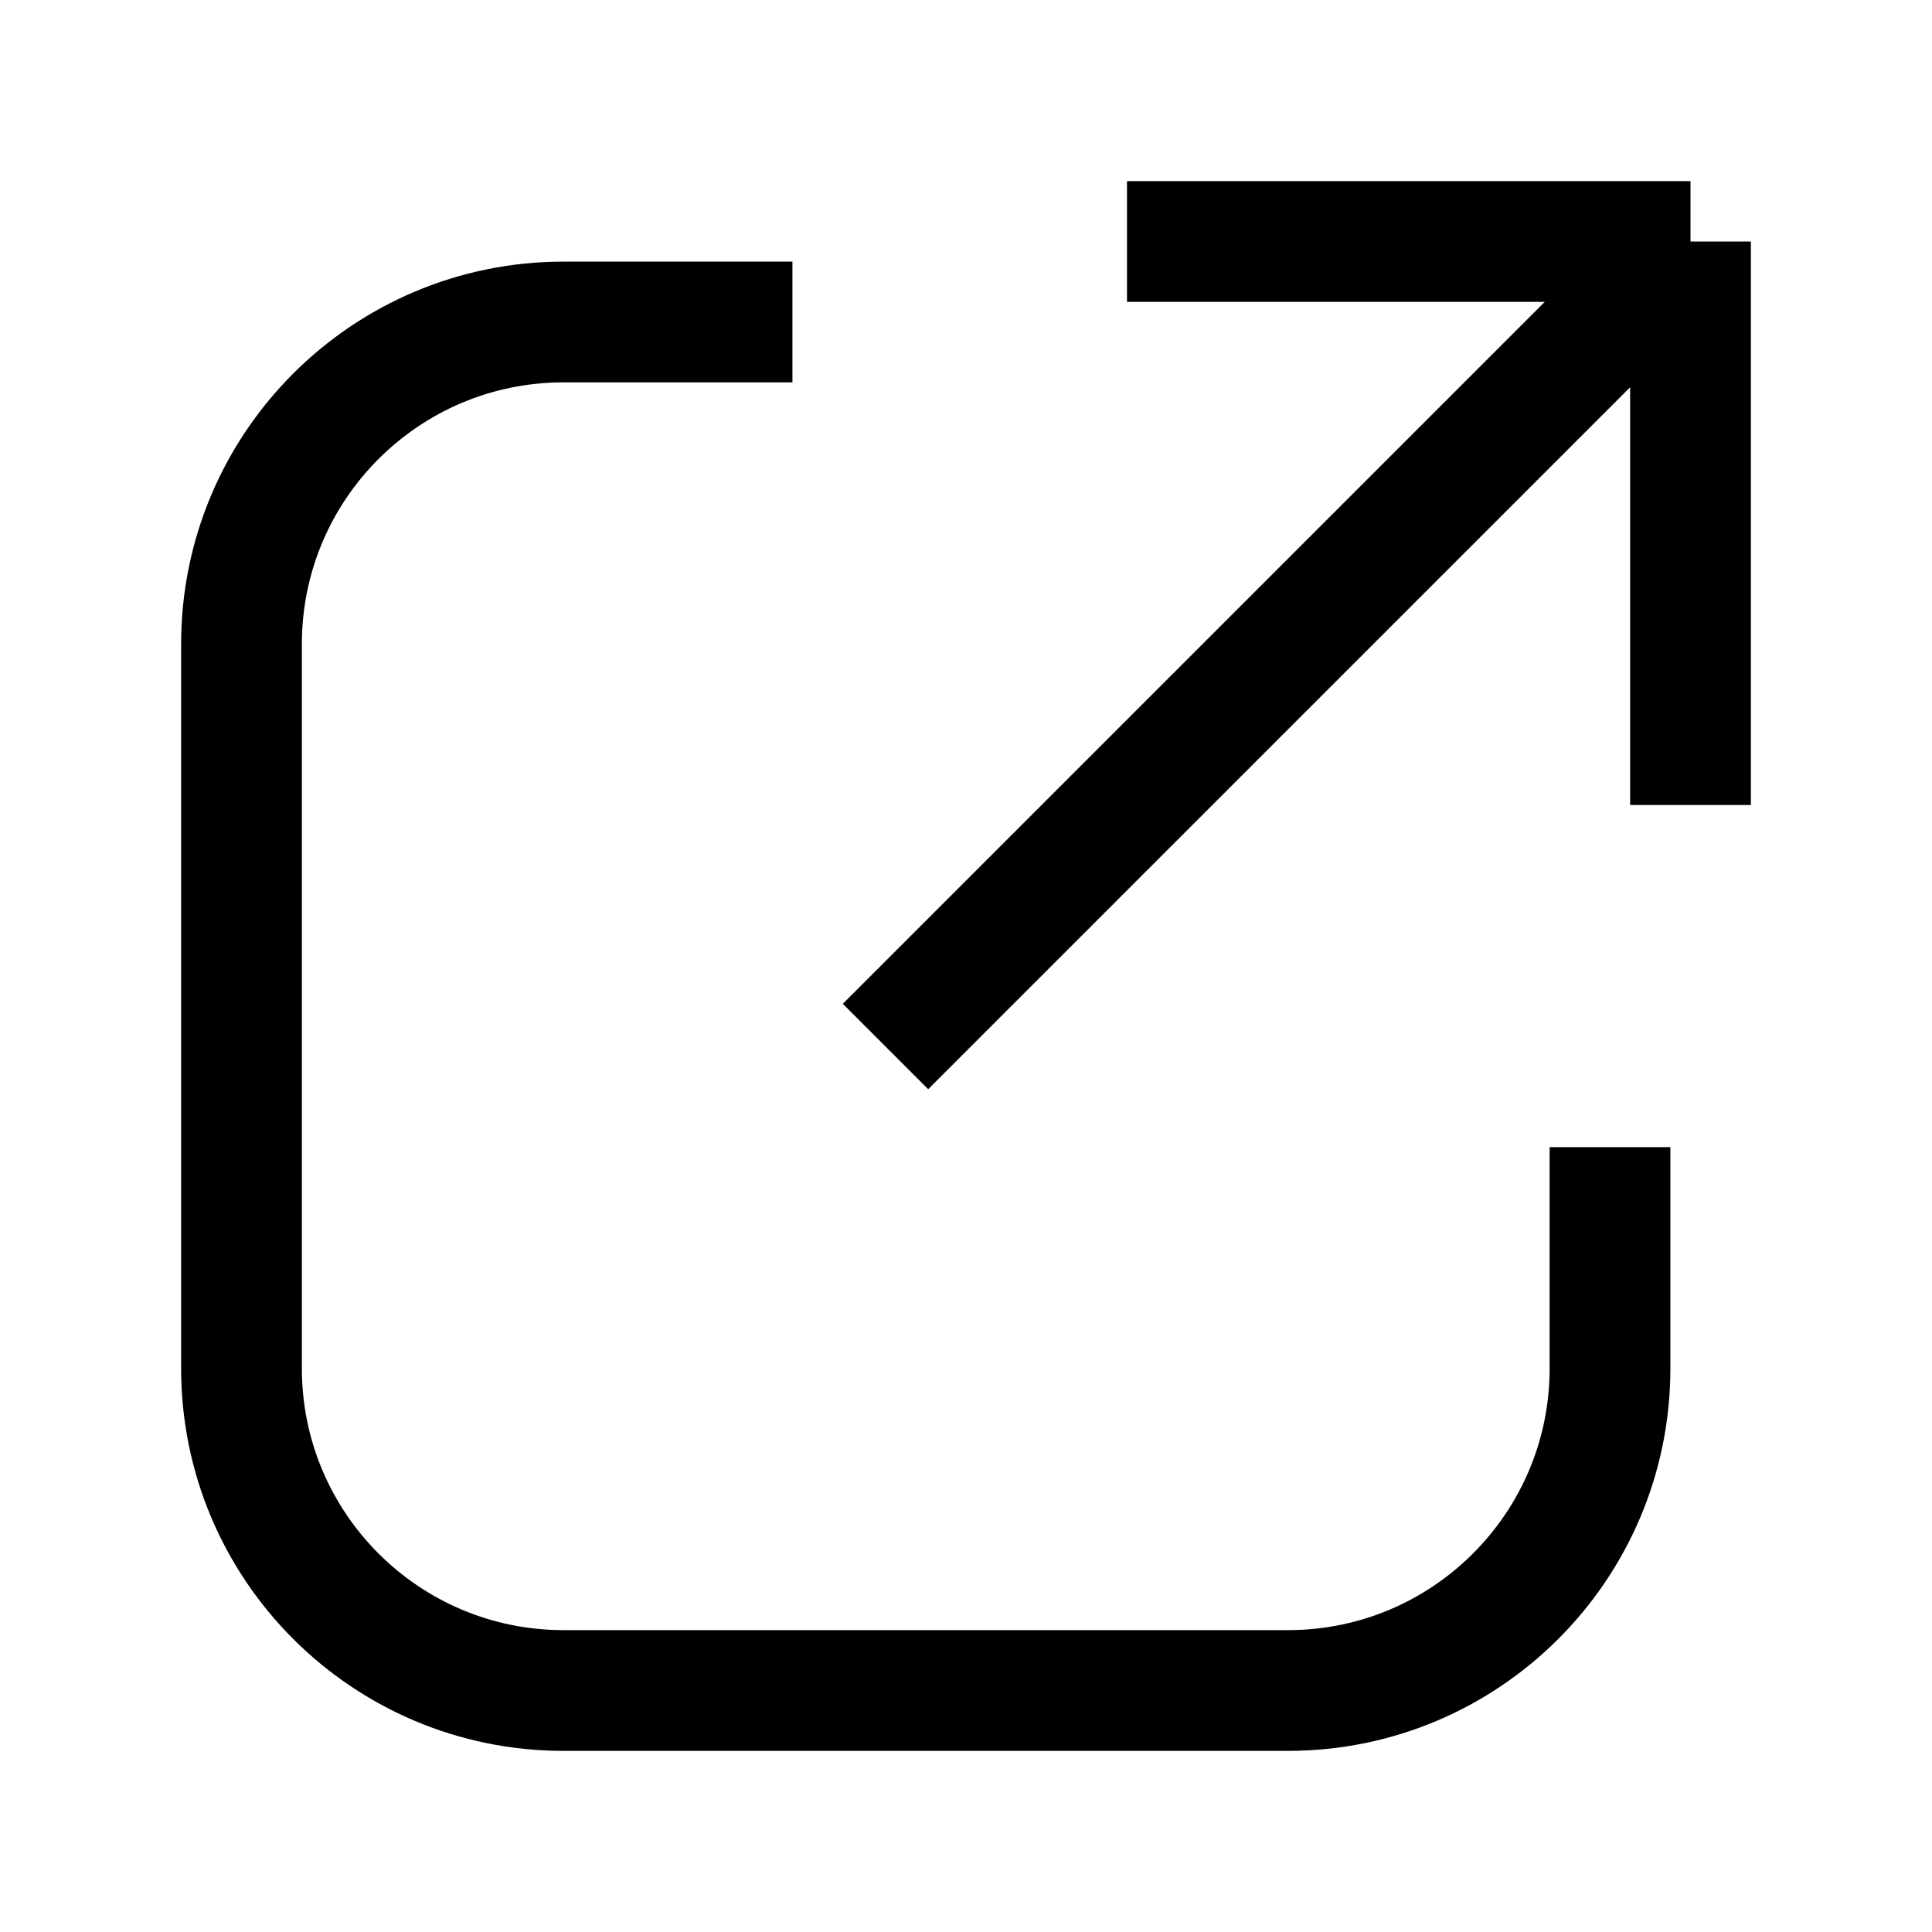 <svg id="icon-import" viewBox="0 0 24 24" fill="none" xmlns="http://www.w3.org/2000/svg">
<path d="M9.094 4H7C4.791 4 3 5.791 3 8V17C3 19.209 4.791 21 7 21H16C18.209 21 20 19.209 20 17V15" stroke="black" stroke-width="1.5" vector-effect="non-scaling-stroke" stroke-linecap="square" stroke-linejoin="round"/>
<path d="M21 3V10M21 3H14M21 3L11 13" stroke="black" stroke-width="1.5" vector-effect="non-scaling-stroke" stroke-linejoin="round"/>
</svg>
